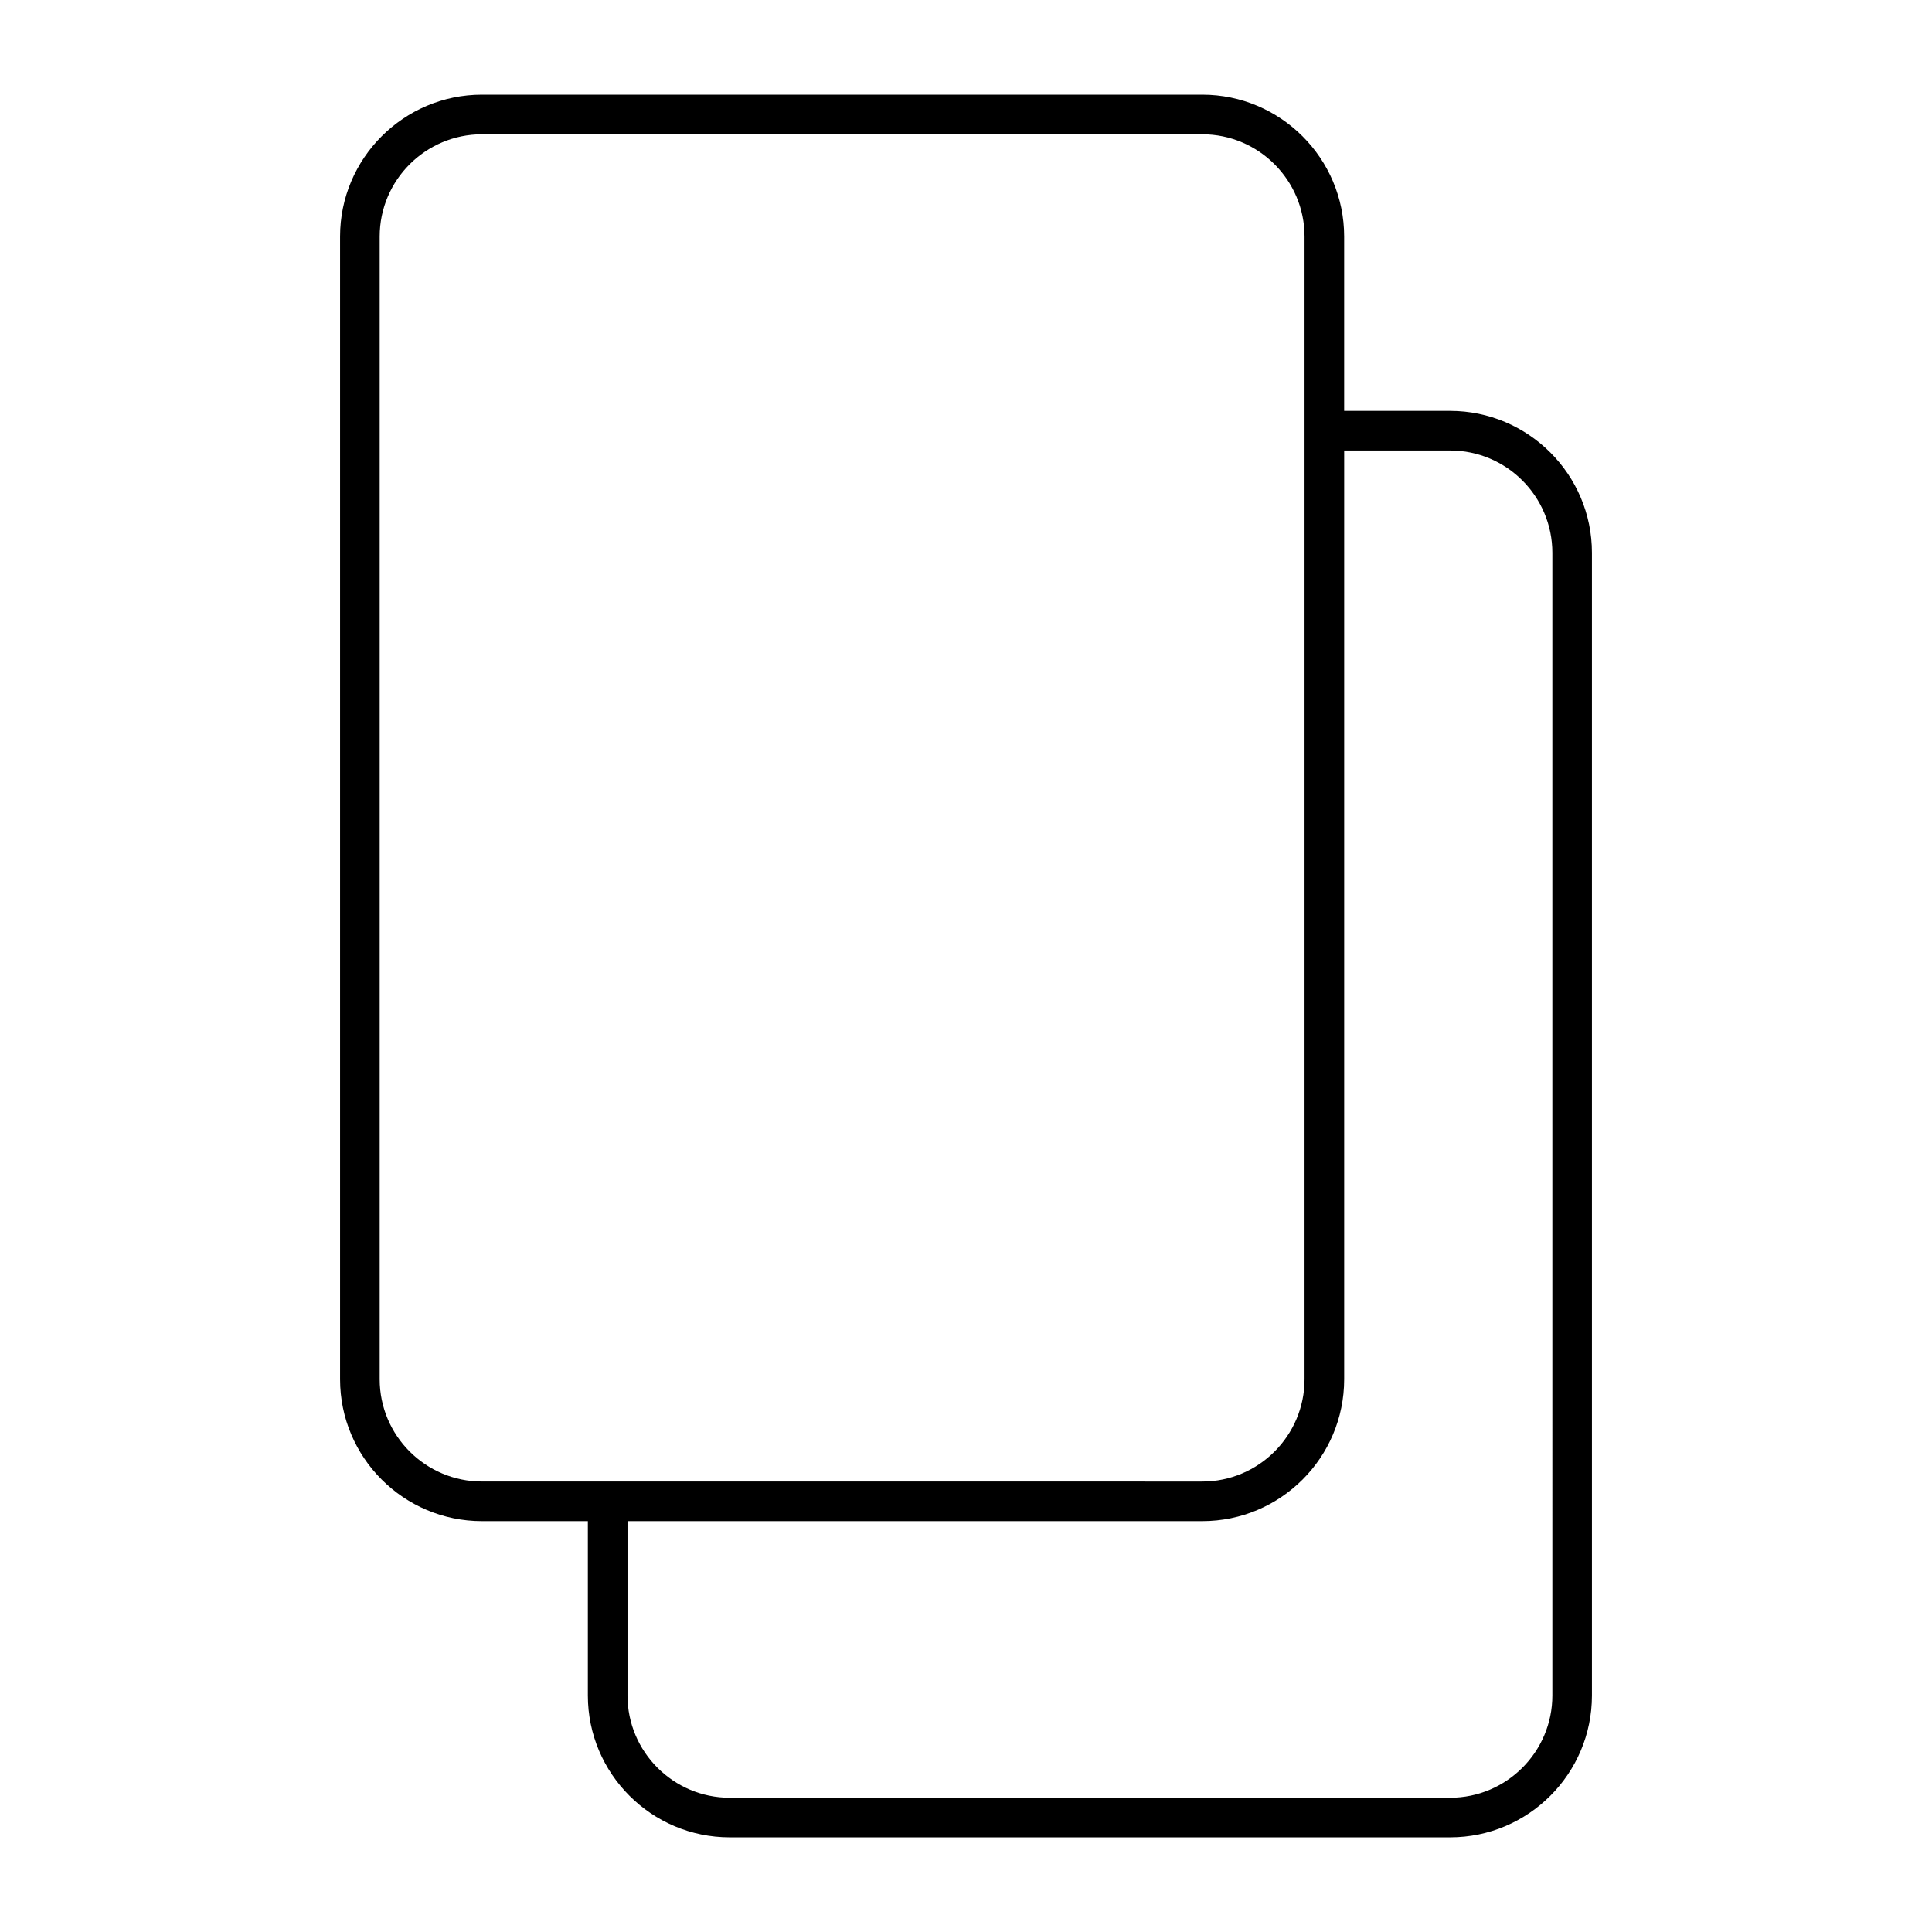 <?xml version="1.0" encoding="UTF-8"?>
<!-- Uploaded to: ICON Repo, www.iconrepo.com, Generator: ICON Repo Mixer Tools -->
<svg fill="#000000" width="800px" height="800px" version="1.1" viewBox="144 144 512 512" xmlns="http://www.w3.org/2000/svg">
 <path d="m528.28 252.89h-28.066v-46.203c0-20.73-16.879-37.598-37.609-37.598h-190.88c-20.738 0-37.605 16.867-37.605 37.598v302.83c0 20.738 16.867 37.598 37.605 37.598h28.066v46.203c0 20.73 16.855 37.598 37.598 37.598h190.89c20.75 0 37.598-16.867 37.598-37.598v-302.83c0-20.719-16.867-37.598-37.598-37.598zm-283.66 256.63v-302.83c0-14.949 12.164-27.102 27.109-27.102h190.88c14.945 0 27.109 12.156 27.109 27.102v302.83c0 14.945-12.164 27.102-27.109 27.102l-190.88-0.004c-14.945 0-27.109-12.164-27.109-27.098zm310.77 83.797c0 14.945-12.156 27.102-27.102 27.102h-190.89c-14.945 0-27.102-12.156-27.102-27.102v-46.203h152.32c20.75 0 37.605-16.855 37.605-37.598v-246.13h28.066c14.957 0 27.102 12.156 27.102 27.102z"/>
</svg>